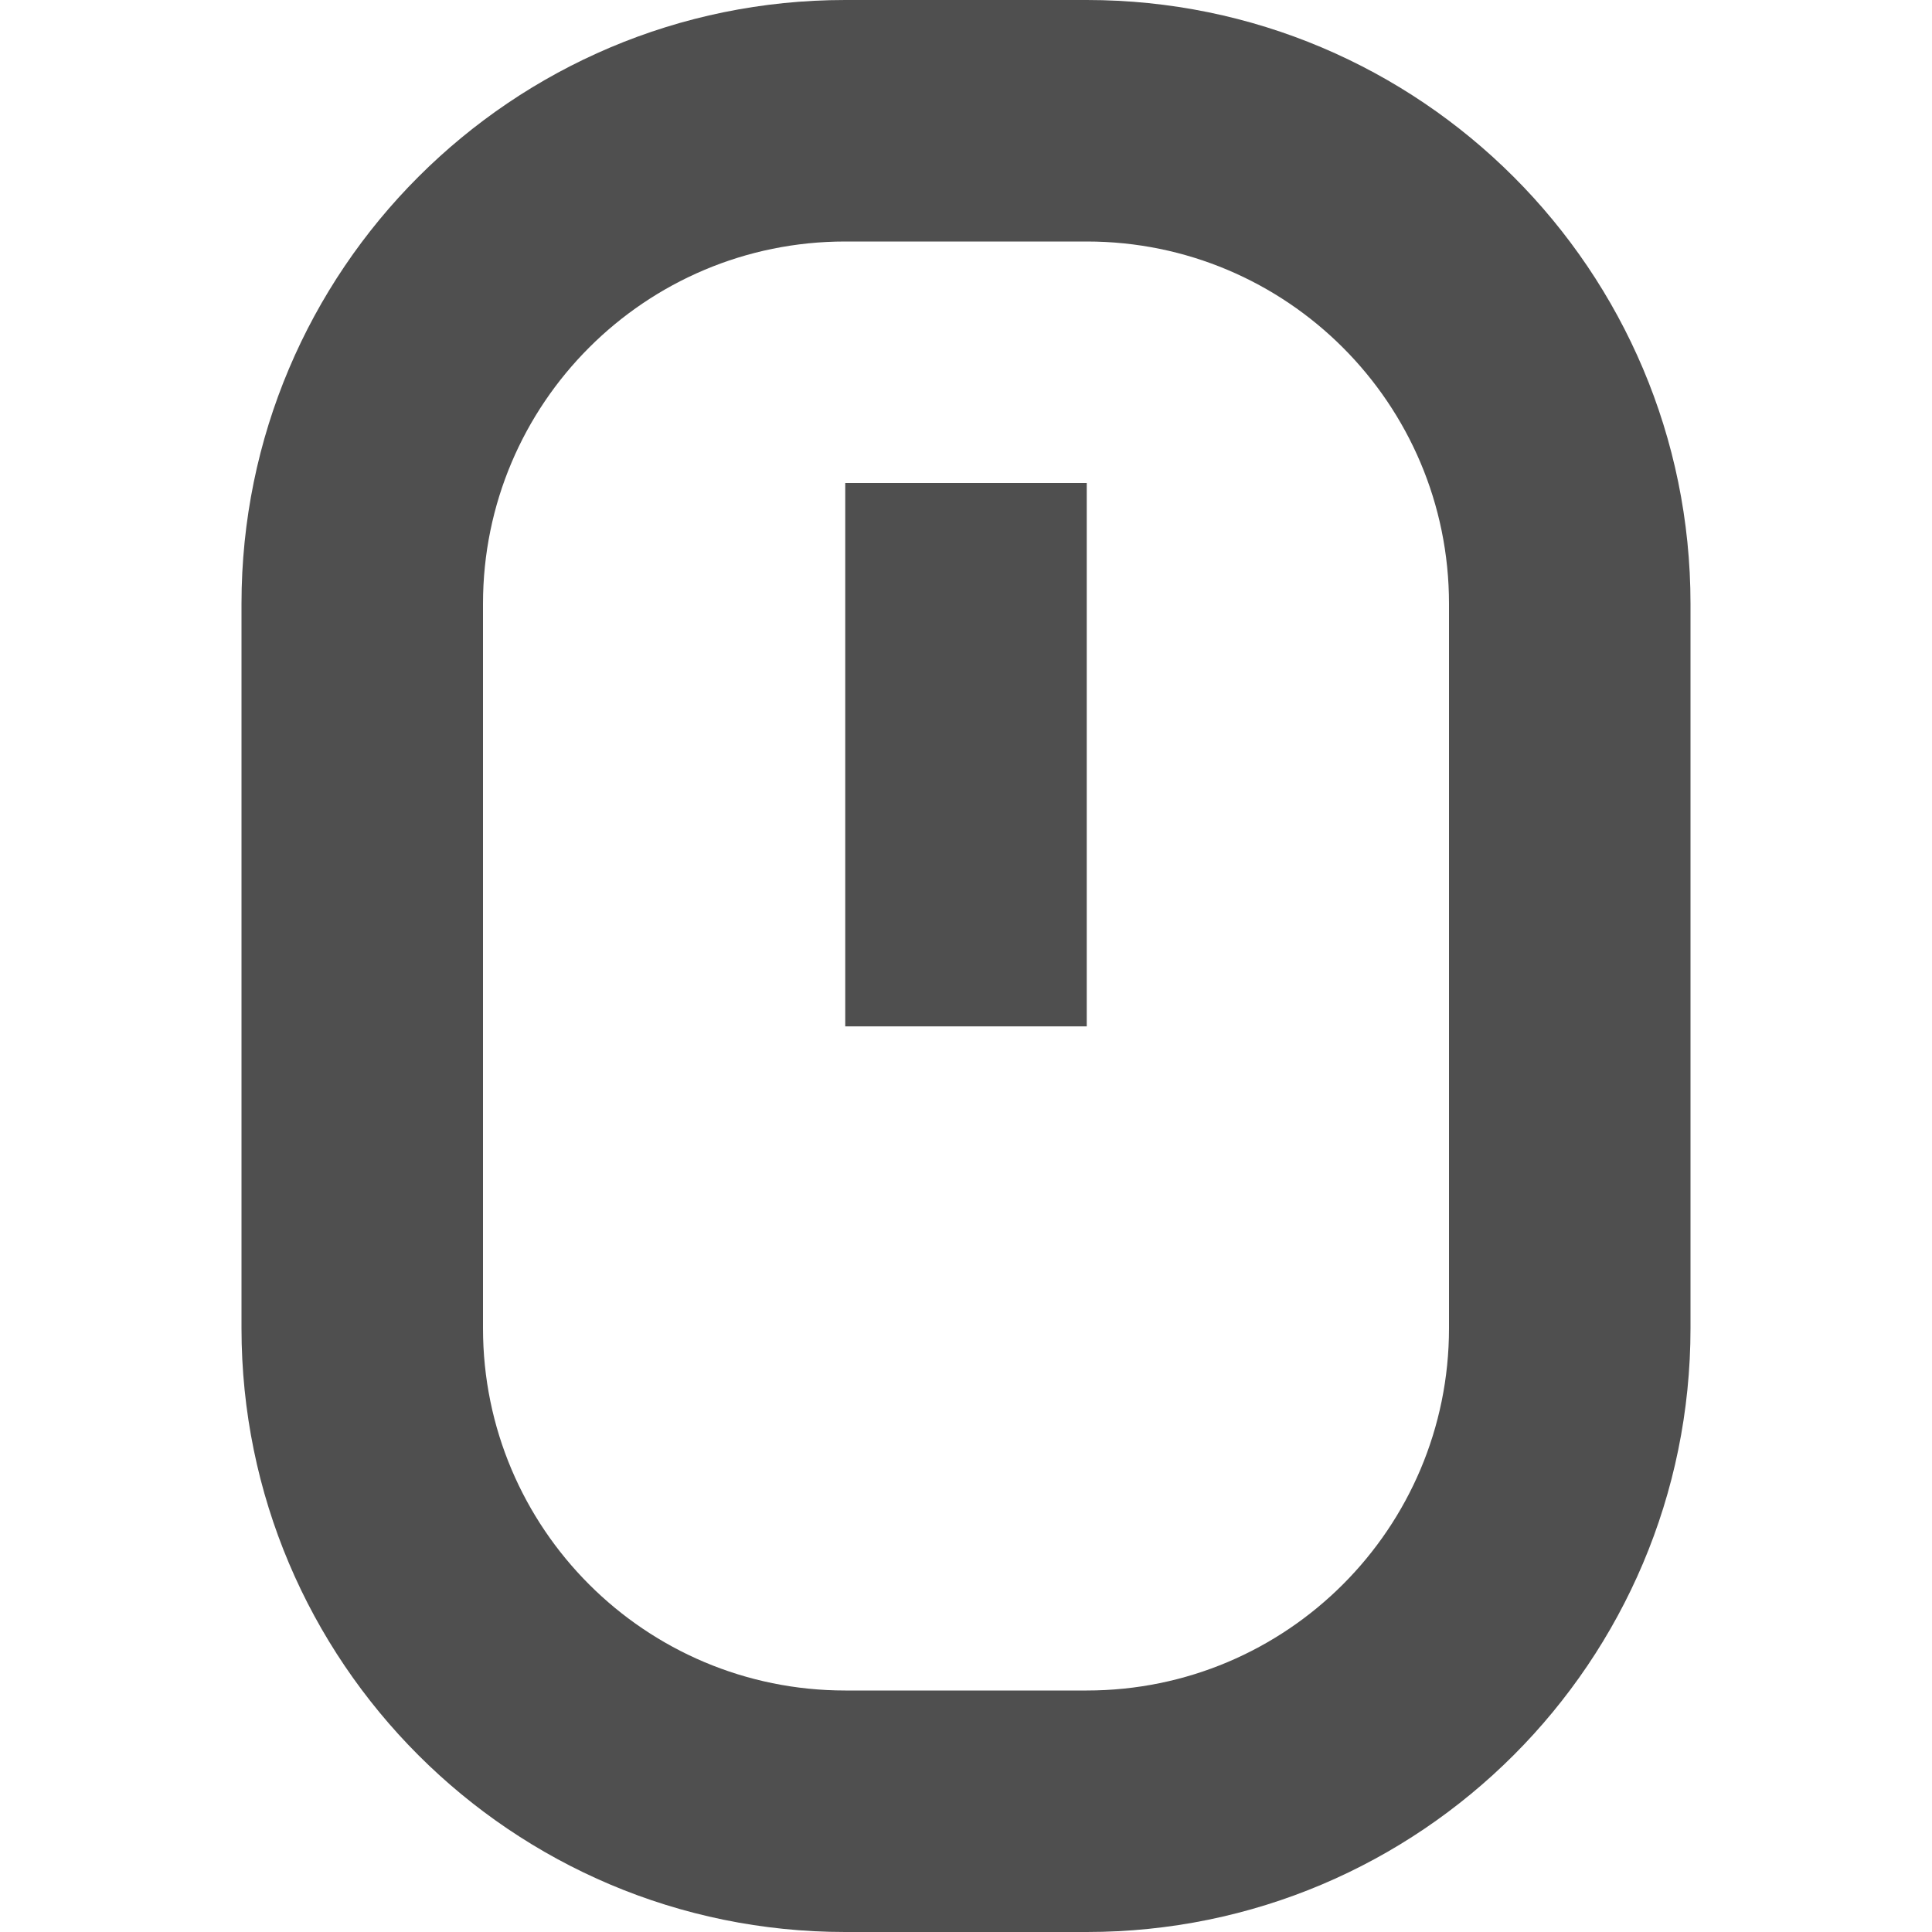 <svg width="16" height="16" viewBox="0 0 16 16" fill="none" xmlns="http://www.w3.org/2000/svg">
<path d="M7 8.5H9V4H7V8.5Z" fill="#4F4F4F"/>
<path fill-rule="evenodd" clip-rule="evenodd" d="M7 0H9C11.761 0 14 2.239 14 5V11C14 13.761 11.761 16 9 16H7C4.239 16 2 13.761 2 11V5C2 2.239 4.239 0 7 0ZM7 2C5.343 2 4 3.343 4 5V11C4 12.657 5.343 14 7 14H9C10.657 14 12 12.657 12 11V5C12 3.343 10.657 2 9 2H7Z" fill="#4F4F4F"/>
</svg>
